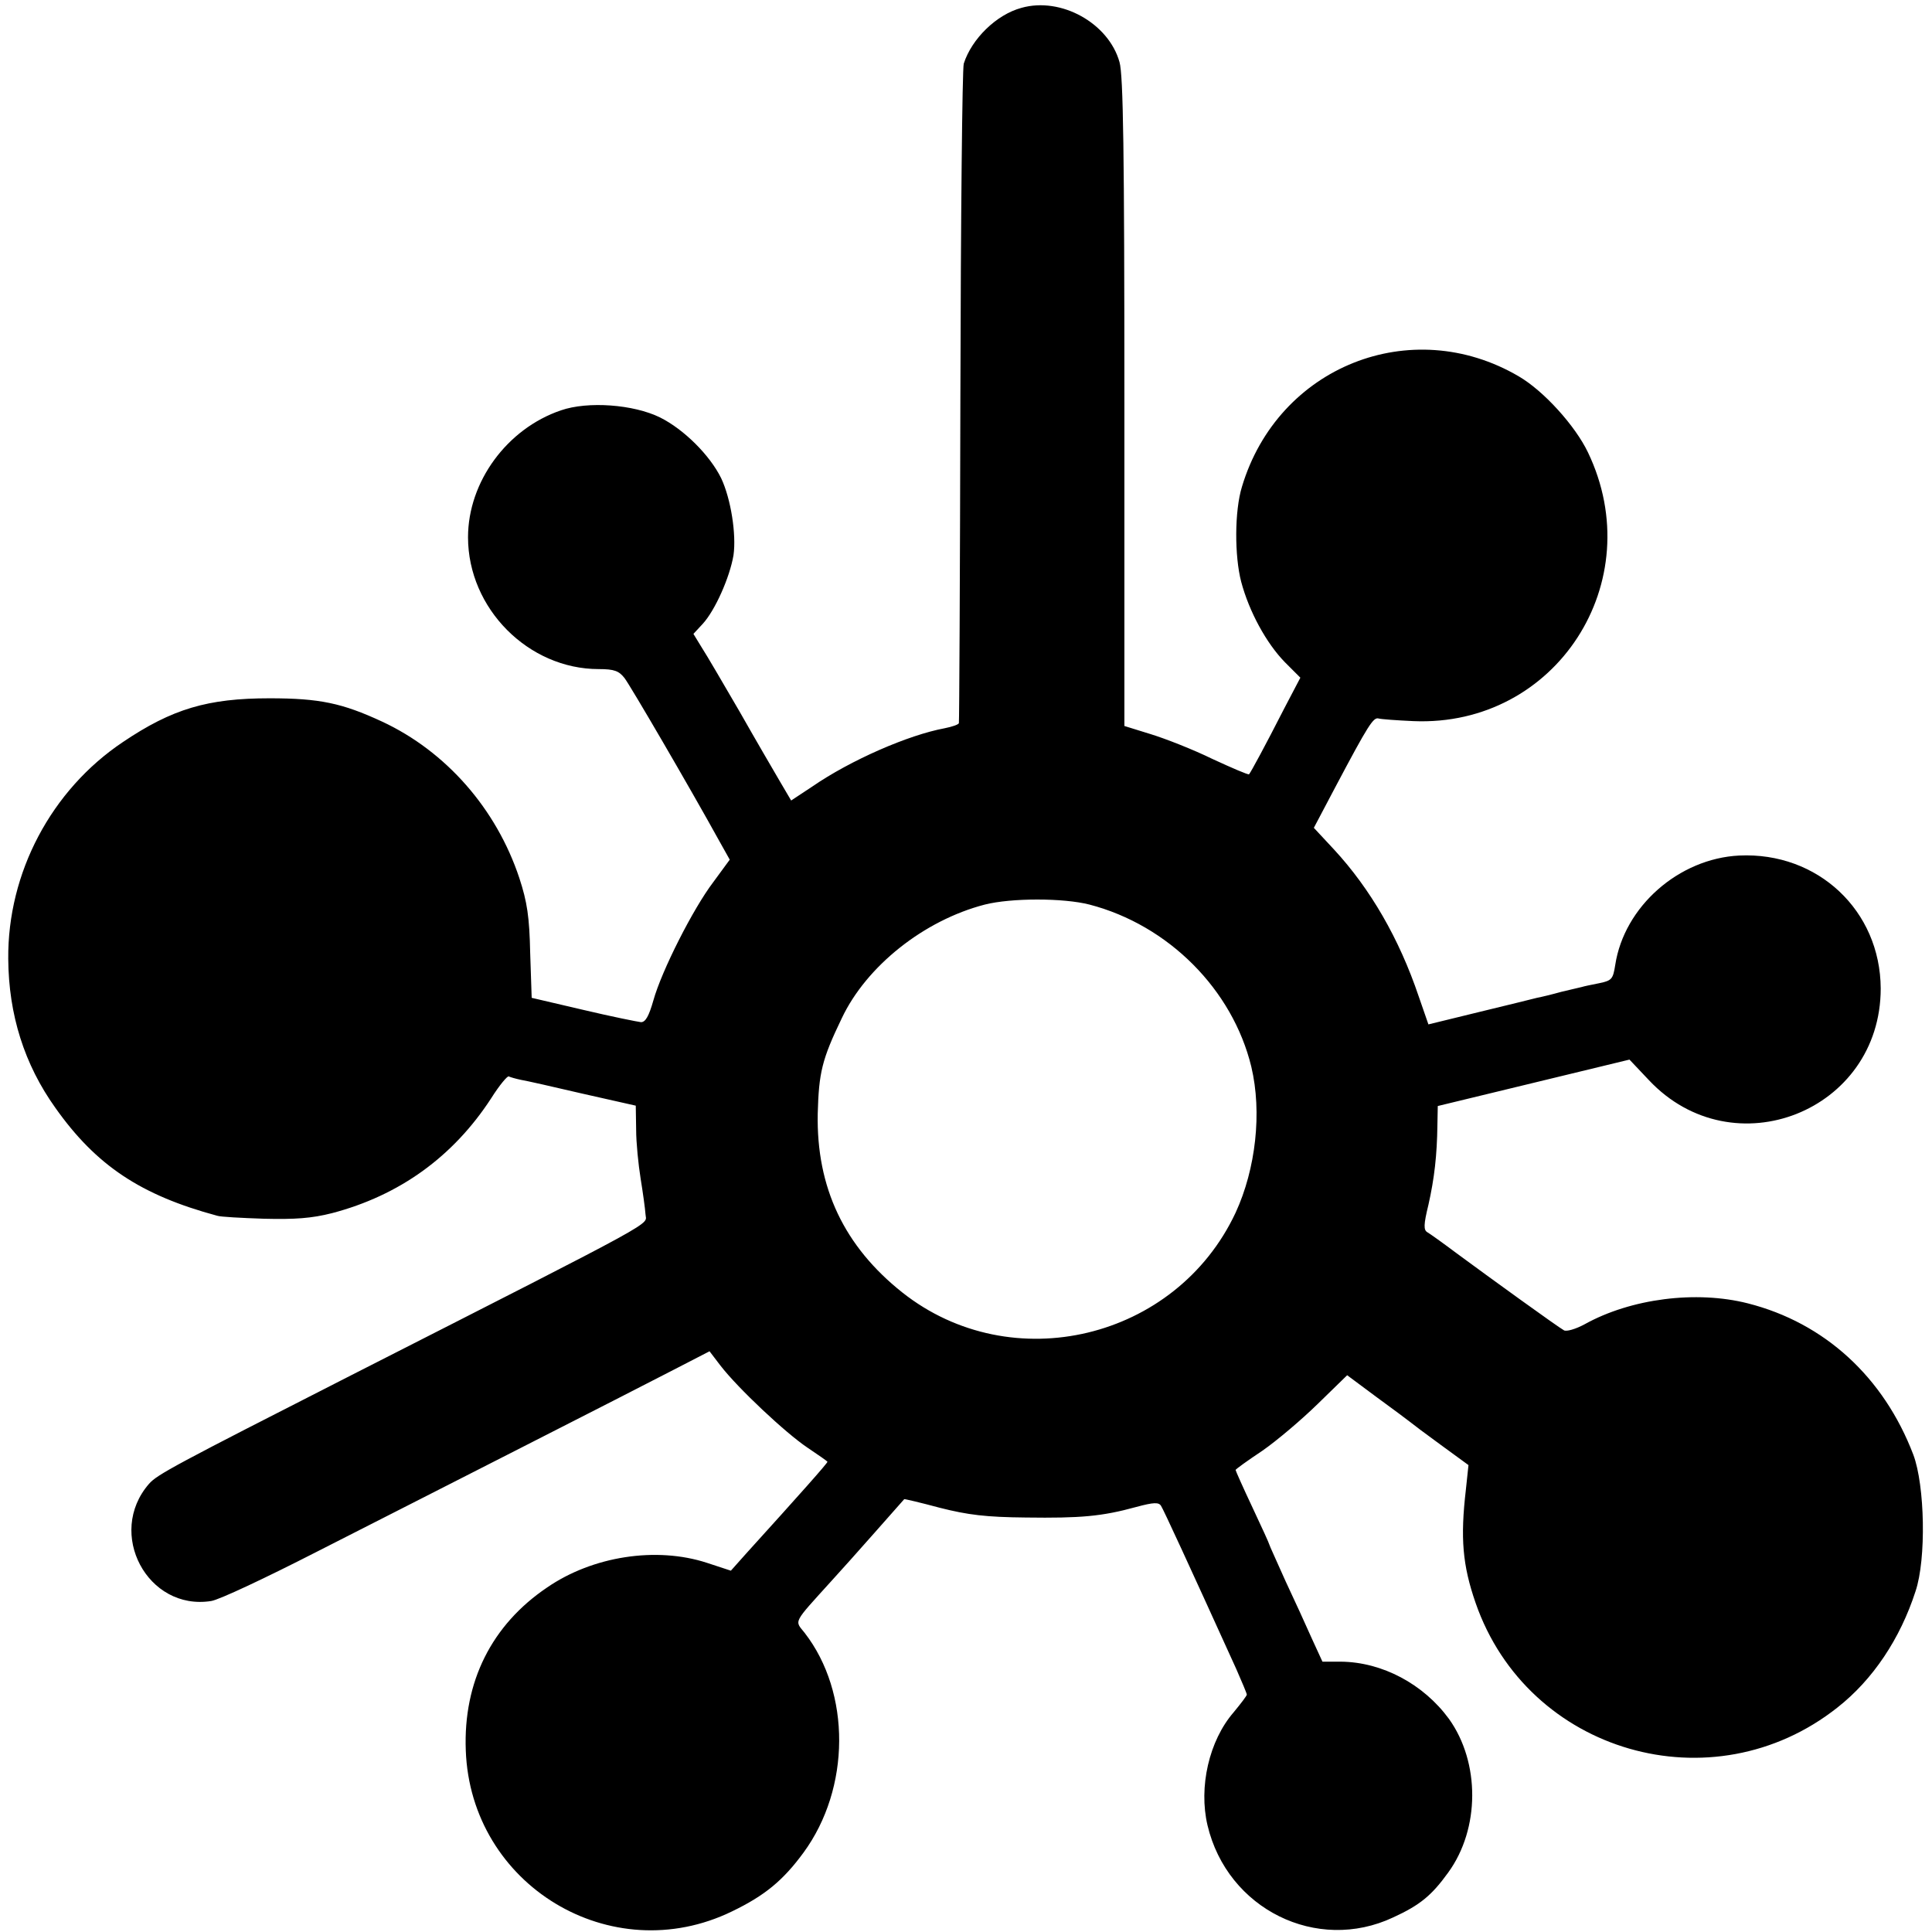 <?xml version="1.0" standalone="no"?>
<!DOCTYPE svg PUBLIC "-//W3C//DTD SVG 20010904//EN"
 "http://www.w3.org/TR/2001/REC-SVG-20010904/DTD/svg10.dtd">
<svg version="1.0" xmlns="http://www.w3.org/2000/svg"
 width="516pt" height="516pt" viewBox="0 0 516 516"
 preserveAspectRatio="xMidYMid meet">
<g transform="translate(0,516) scale(0.1,-0.1)"
fill="#000000" stroke="none">
<path d="M2728 5139 c-67 -18 -133 -83 -154 -149 -4 -14 -8 -414 -9 -890 -1
-476 -3 -868 -4 -871 0 -4 -18 -10 -38 -14 -97 -18 -251 -85 -354 -156 l-56
-37 -30 51 c-17 29 -66 113 -108 187 -43 74 -88 151 -101 171 l-22 36 25 27
c33 36 72 124 82 183 8 56 -7 151 -33 206 -30 61 -99 130 -163 162 -71 35
-193 44 -265 19 -144 -49 -248 -191 -248 -339 0 -190 161 -352 349 -352 42 0
54 -5 69 -24 16 -21 173 -290 253 -435 l28 -50 -44 -60 c-54 -71 -138 -237
-160 -316 -12 -42 -21 -58 -33 -58 -9 1 -79 15 -155 33 l-137 32 -4 120 c-2
96 -8 136 -29 200 -61 184 -195 338 -367 418 -106 49 -166 62 -300 62 -165 0
-260 -28 -392 -117 -191 -128 -308 -349 -306 -579 1 -149 43 -282 126 -398
109 -154 228 -233 432 -288 8 -3 65 -6 125 -8 83 -2 127 1 182 15 179 47 323
150 425 307 22 35 44 61 47 58 4 -2 18 -6 32 -9 13 -2 88 -19 165 -37 l142
-32 1 -64 c0 -35 6 -94 12 -131 6 -37 12 -80 13 -95 1 -31 61 1 -784 -429
-475 -242 -520 -266 -542 -291 -115 -132 -4 -340 166 -313 21 3 146 62 279
130 133 68 382 194 552 281 171 87 353 180 405 207 l95 49 29 -38 c47 -61 174
-180 232 -219 30 -20 54 -37 54 -38 0 -4 -72 -85 -217 -245 l-41 -46 -64 21
c-135 44 -305 18 -427 -66 -148 -100 -224 -252 -217 -435 13 -360 388 -587
711 -430 87 42 136 82 191 157 126 172 127 427 3 587 -27 34 -33 23 72 139 47
51 193 217 194 218 0 1 43 -9 95 -23 75 -19 123 -25 230 -26 146 -2 203 3 294
28 48 13 61 13 67 3 7 -11 73 -154 201 -436 15 -34 28 -65 28 -68 0 -3 -16
-24 -35 -47 -66 -76 -94 -200 -70 -302 53 -224 292 -342 496 -246 72 33 103
59 147 120 85 117 85 294 2 410 -68 93 -178 152 -289 153 l-49 0 -28 61 c-15
34 -47 104 -71 155 -23 52 -43 95 -43 97 0 2 -20 46 -45 99 -25 53 -45 98 -45
100 0 2 32 25 71 51 39 27 105 83 148 125 l79 77 78 -58 c44 -32 84 -62 89
-66 6 -5 43 -33 83 -62 l74 -54 -7 -66 c-15 -129 -9 -201 26 -302 139 -401
633 -544 967 -279 94 74 167 183 208 310 29 86 25 283 -6 365 -79 207 -237
352 -442 404 -138 35 -312 13 -436 -56 -24 -13 -49 -20 -55 -16 -15 8 -199
141 -287 206 -36 27 -71 52 -78 56 -10 6 -10 20 3 73 16 71 23 133 24 213 l1
51 256 62 256 62 52 -55 c225 -239 619 -83 619 245 -1 208 -168 365 -378 355
-161 -8 -307 -136 -331 -292 -6 -38 -9 -42 -43 -49 -20 -4 -40 -8 -46 -10 -5
-1 -30 -7 -55 -13 -25 -7 -54 -14 -65 -16 -11 -3 -81 -20 -155 -38 l-135 -33
-26 75 c-52 154 -129 287 -226 392 l-54 58 57 108 c89 168 102 188 116 184 7
-2 49 -5 93 -7 381 -16 632 372 466 718 -34 71 -118 164 -185 203 -287 168
-643 26 -739 -295 -20 -65 -20 -185 -2 -254 21 -79 67 -164 117 -215 l41 -41
-43 -82 c-51 -100 -89 -170 -94 -176 -2 -2 -46 17 -98 41 -51 25 -125 54 -164
66 l-71 22 0 864 c0 669 -3 874 -13 909 -29 104 -156 175 -262 145z m182
-2395 c211 -55 382 -227 432 -433 29 -122 12 -273 -42 -390 -159 -339 -598
-444 -890 -213 -155 123 -230 280 -226 478 3 109 11 144 64 254 66 140 220
262 382 304 71 18 210 18 280 0z"/>
</g>
</svg>
